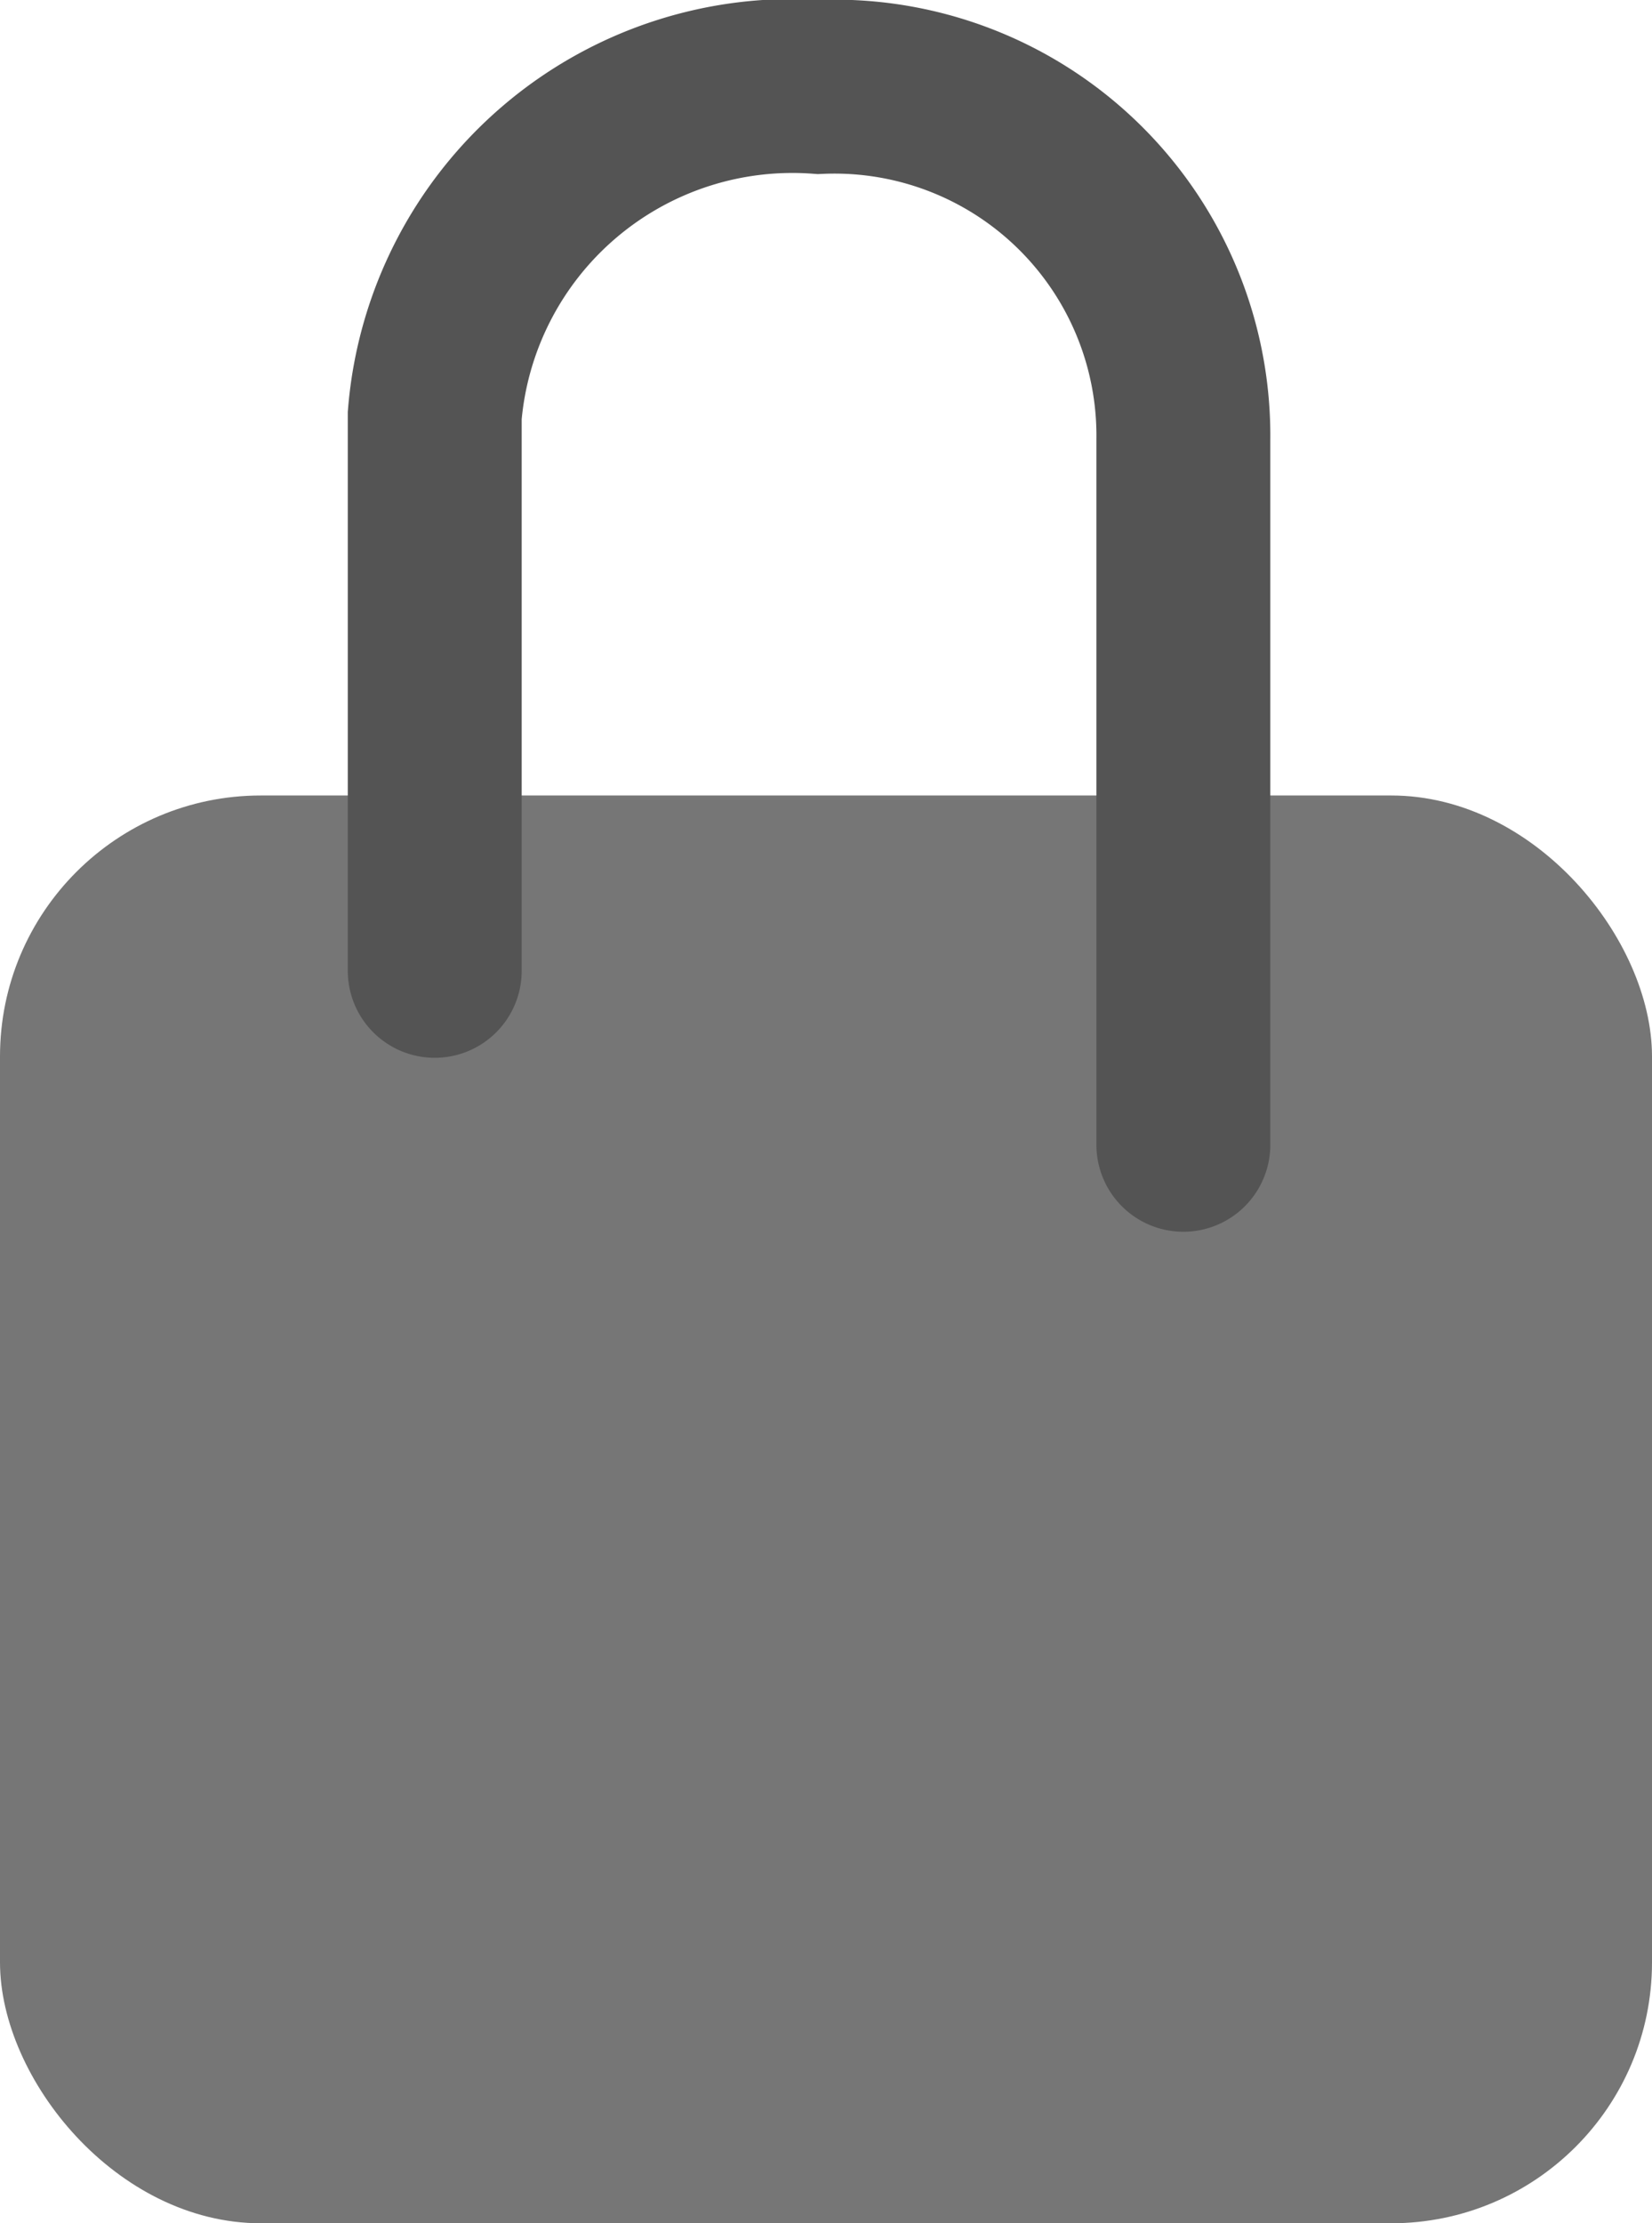 <svg xmlns="http://www.w3.org/2000/svg" width="9.5" height="12.78" viewBox="0 0 9.5 12.78">
  <g id="login" transform="translate(-1333 -24.219)">
    <rect id="Rectangle_368" data-name="Rectangle 368" width="9.5" height="8.208" rx="1.5" transform="translate(1333 28.792)" fill="#545454" opacity="0.8"/>
    <path id="Path_5111" data-name="Path 5111" d="M2966.951,27.43V24.237a2.064,2.064,0,0,1,2.21-1.888,2.006,2.006,0,0,1,2.095,2.026V28.43" transform="translate(-1631.451 2.37)" fill="none" stroke="#545454" stroke-linecap="round" stroke-width="1"/>
  </g>
</svg>
